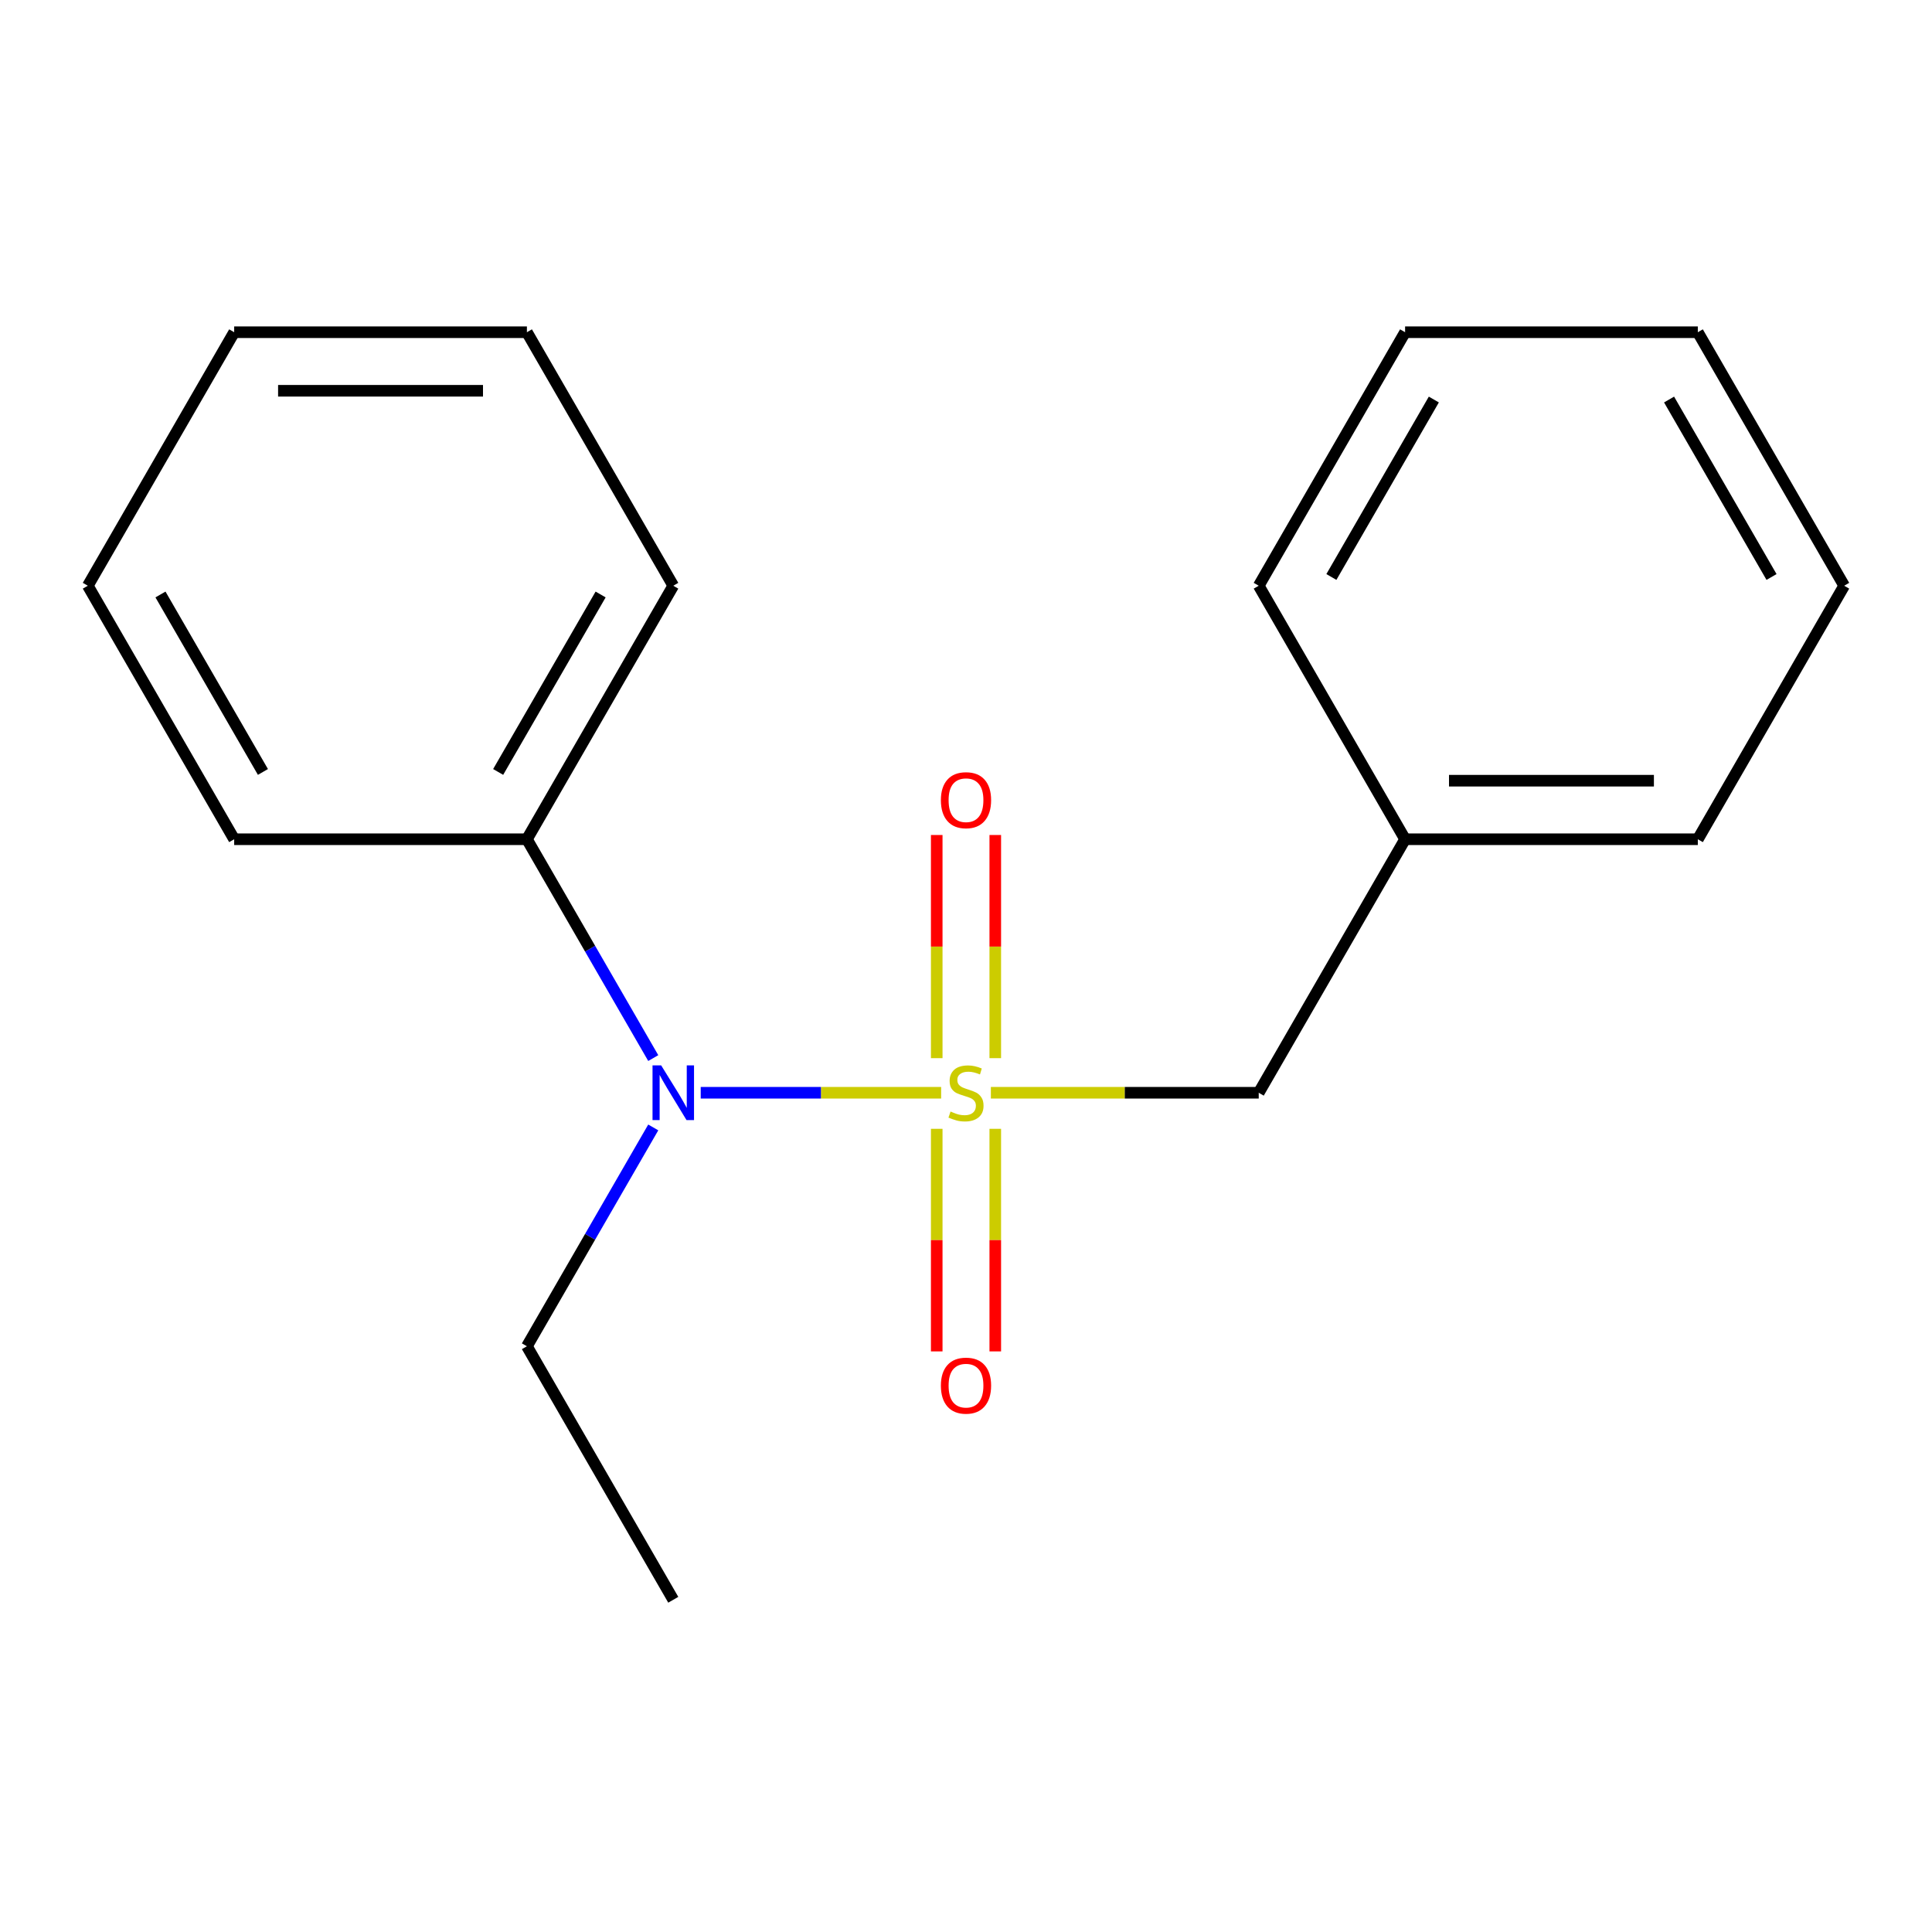<?xml version='1.0' encoding='iso-8859-1'?>
<svg version='1.1' baseProfile='full'
              xmlns='http://www.w3.org/2000/svg'
                      xmlns:rdkit='http://www.rdkit.org/xml'
                      xmlns:xlink='http://www.w3.org/1999/xlink'
                  xml:space='preserve'
width='1000px' height='1000px' viewBox='0 0 1000 1000'>
<!-- END OF HEADER -->
<rect style='opacity:1.0;fill:#FFFFFF;stroke:none' width='1000' height='1000' x='0' y='0'> </rect>
<path class='bond-0' d='M 487.132,565.608 L 424.912,565.608' style='fill:none;fill-rule:evenodd;stroke:#CCCC00;stroke-width:6px;stroke-linecap:butt;stroke-linejoin:miter;stroke-opacity:1' />
<path class='bond-0' d='M 424.912,565.608 L 362.691,565.608' style='fill:none;fill-rule:evenodd;stroke:#0000FF;stroke-width:6px;stroke-linecap:butt;stroke-linejoin:miter;stroke-opacity:1' />
<path class='bond-1' d='M 512.868,565.608 L 582.192,565.608' style='fill:none;fill-rule:evenodd;stroke:#CCCC00;stroke-width:6px;stroke-linecap:butt;stroke-linejoin:miter;stroke-opacity:1' />
<path class='bond-1' d='M 582.192,565.608 L 651.515,565.608' style='fill:none;fill-rule:evenodd;stroke:#000000;stroke-width:6px;stroke-linecap:butt;stroke-linejoin:miter;stroke-opacity:1' />
<path class='bond-2' d='M 515.152,547.7 L 515.152,489.947' style='fill:none;fill-rule:evenodd;stroke:#CCCC00;stroke-width:6px;stroke-linecap:butt;stroke-linejoin:miter;stroke-opacity:1' />
<path class='bond-2' d='M 515.152,489.947 L 515.152,432.193' style='fill:none;fill-rule:evenodd;stroke:#FF0000;stroke-width:6px;stroke-linecap:butt;stroke-linejoin:miter;stroke-opacity:1' />
<path class='bond-2' d='M 484.848,547.7 L 484.848,489.947' style='fill:none;fill-rule:evenodd;stroke:#CCCC00;stroke-width:6px;stroke-linecap:butt;stroke-linejoin:miter;stroke-opacity:1' />
<path class='bond-2' d='M 484.848,489.947 L 484.848,432.193' style='fill:none;fill-rule:evenodd;stroke:#FF0000;stroke-width:6px;stroke-linecap:butt;stroke-linejoin:miter;stroke-opacity:1' />
<path class='bond-3' d='M 484.848,584.276 L 484.848,641.879' style='fill:none;fill-rule:evenodd;stroke:#CCCC00;stroke-width:6px;stroke-linecap:butt;stroke-linejoin:miter;stroke-opacity:1' />
<path class='bond-3' d='M 484.848,641.879 L 484.848,699.482' style='fill:none;fill-rule:evenodd;stroke:#FF0000;stroke-width:6px;stroke-linecap:butt;stroke-linejoin:miter;stroke-opacity:1' />
<path class='bond-3' d='M 515.152,584.276 L 515.152,641.879' style='fill:none;fill-rule:evenodd;stroke:#CCCC00;stroke-width:6px;stroke-linecap:butt;stroke-linejoin:miter;stroke-opacity:1' />
<path class='bond-3' d='M 515.152,641.879 L 515.152,699.482' style='fill:none;fill-rule:evenodd;stroke:#FF0000;stroke-width:6px;stroke-linecap:butt;stroke-linejoin:miter;stroke-opacity:1' />
<path class='bond-4' d='M 338.123,547.66 L 305.425,491.026' style='fill:none;fill-rule:evenodd;stroke:#0000FF;stroke-width:6px;stroke-linecap:butt;stroke-linejoin:miter;stroke-opacity:1' />
<path class='bond-4' d='M 305.425,491.026 L 272.727,434.392' style='fill:none;fill-rule:evenodd;stroke:#000000;stroke-width:6px;stroke-linecap:butt;stroke-linejoin:miter;stroke-opacity:1' />
<path class='bond-6' d='M 338.123,583.556 L 305.425,640.19' style='fill:none;fill-rule:evenodd;stroke:#0000FF;stroke-width:6px;stroke-linecap:butt;stroke-linejoin:miter;stroke-opacity:1' />
<path class='bond-6' d='M 305.425,640.19 L 272.727,696.824' style='fill:none;fill-rule:evenodd;stroke:#000000;stroke-width:6px;stroke-linecap:butt;stroke-linejoin:miter;stroke-opacity:1' />
<path class='bond-5' d='M 651.515,565.608 L 727.273,434.392' style='fill:none;fill-rule:evenodd;stroke:#000000;stroke-width:6px;stroke-linecap:butt;stroke-linejoin:miter;stroke-opacity:1' />
<path class='bond-7' d='M 272.727,434.392 L 348.485,303.176' style='fill:none;fill-rule:evenodd;stroke:#000000;stroke-width:6px;stroke-linecap:butt;stroke-linejoin:miter;stroke-opacity:1' />
<path class='bond-7' d='M 257.848,399.558 L 310.878,307.707' style='fill:none;fill-rule:evenodd;stroke:#000000;stroke-width:6px;stroke-linecap:butt;stroke-linejoin:miter;stroke-opacity:1' />
<path class='bond-8' d='M 272.727,434.392 L 121.212,434.392' style='fill:none;fill-rule:evenodd;stroke:#000000;stroke-width:6px;stroke-linecap:butt;stroke-linejoin:miter;stroke-opacity:1' />
<path class='bond-9' d='M 727.273,434.392 L 878.788,434.392' style='fill:none;fill-rule:evenodd;stroke:#000000;stroke-width:6px;stroke-linecap:butt;stroke-linejoin:miter;stroke-opacity:1' />
<path class='bond-9' d='M 750,404.089 L 856.061,404.089' style='fill:none;fill-rule:evenodd;stroke:#000000;stroke-width:6px;stroke-linecap:butt;stroke-linejoin:miter;stroke-opacity:1' />
<path class='bond-10' d='M 727.273,434.392 L 651.515,303.176' style='fill:none;fill-rule:evenodd;stroke:#000000;stroke-width:6px;stroke-linecap:butt;stroke-linejoin:miter;stroke-opacity:1' />
<path class='bond-11' d='M 272.727,696.824 L 348.485,828.04' style='fill:none;fill-rule:evenodd;stroke:#000000;stroke-width:6px;stroke-linecap:butt;stroke-linejoin:miter;stroke-opacity:1' />
<path class='bond-13' d='M 348.485,303.176 L 272.727,171.96' style='fill:none;fill-rule:evenodd;stroke:#000000;stroke-width:6px;stroke-linecap:butt;stroke-linejoin:miter;stroke-opacity:1' />
<path class='bond-12' d='M 121.212,434.392 L 45.455,303.176' style='fill:none;fill-rule:evenodd;stroke:#000000;stroke-width:6px;stroke-linecap:butt;stroke-linejoin:miter;stroke-opacity:1' />
<path class='bond-12' d='M 136.092,399.558 L 83.061,307.707' style='fill:none;fill-rule:evenodd;stroke:#000000;stroke-width:6px;stroke-linecap:butt;stroke-linejoin:miter;stroke-opacity:1' />
<path class='bond-15' d='M 878.788,434.392 L 954.545,303.176' style='fill:none;fill-rule:evenodd;stroke:#000000;stroke-width:6px;stroke-linecap:butt;stroke-linejoin:miter;stroke-opacity:1' />
<path class='bond-14' d='M 651.515,303.176 L 727.273,171.96' style='fill:none;fill-rule:evenodd;stroke:#000000;stroke-width:6px;stroke-linecap:butt;stroke-linejoin:miter;stroke-opacity:1' />
<path class='bond-14' d='M 689.122,298.645 L 742.152,206.794' style='fill:none;fill-rule:evenodd;stroke:#000000;stroke-width:6px;stroke-linecap:butt;stroke-linejoin:miter;stroke-opacity:1' />
<path class='bond-16' d='M 45.455,303.176 L 121.212,171.96' style='fill:none;fill-rule:evenodd;stroke:#000000;stroke-width:6px;stroke-linecap:butt;stroke-linejoin:miter;stroke-opacity:1' />
<path class='bond-19' d='M 272.727,171.96 L 121.212,171.96' style='fill:none;fill-rule:evenodd;stroke:#000000;stroke-width:6px;stroke-linecap:butt;stroke-linejoin:miter;stroke-opacity:1' />
<path class='bond-19' d='M 250,202.263 L 143.939,202.263' style='fill:none;fill-rule:evenodd;stroke:#000000;stroke-width:6px;stroke-linecap:butt;stroke-linejoin:miter;stroke-opacity:1' />
<path class='bond-17' d='M 727.273,171.96 L 878.788,171.96' style='fill:none;fill-rule:evenodd;stroke:#000000;stroke-width:6px;stroke-linecap:butt;stroke-linejoin:miter;stroke-opacity:1' />
<path class='bond-18' d='M 954.545,303.176 L 878.788,171.96' style='fill:none;fill-rule:evenodd;stroke:#000000;stroke-width:6px;stroke-linecap:butt;stroke-linejoin:miter;stroke-opacity:1' />
<path class='bond-18' d='M 916.939,298.645 L 863.908,206.794' style='fill:none;fill-rule:evenodd;stroke:#000000;stroke-width:6px;stroke-linecap:butt;stroke-linejoin:miter;stroke-opacity:1' />
<path  class='atom-0' d='M 492 575.328
Q 492.32 575.448, 493.64 576.008
Q 494.96 576.568, 496.4 576.928
Q 497.88 577.248, 499.32 577.248
Q 502 577.248, 503.56 575.968
Q 505.12 574.648, 505.12 572.368
Q 505.12 570.808, 504.32 569.848
Q 503.56 568.888, 502.36 568.368
Q 501.16 567.848, 499.16 567.248
Q 496.64 566.488, 495.12 565.768
Q 493.64 565.048, 492.56 563.528
Q 491.52 562.008, 491.52 559.448
Q 491.52 555.888, 493.92 553.688
Q 496.36 551.488, 501.16 551.488
Q 504.44 551.488, 508.16 553.048
L 507.24 556.128
Q 503.84 554.728, 501.28 554.728
Q 498.52 554.728, 497 555.888
Q 495.48 557.008, 495.52 558.968
Q 495.52 560.488, 496.28 561.408
Q 497.08 562.328, 498.2 562.848
Q 499.36 563.368, 501.28 563.968
Q 503.84 564.768, 505.36 565.568
Q 506.88 566.368, 507.96 568.008
Q 509.08 569.608, 509.08 572.368
Q 509.08 576.288, 506.44 578.408
Q 503.84 580.488, 499.48 580.488
Q 496.96 580.488, 495.04 579.928
Q 493.16 579.408, 490.92 578.488
L 492 575.328
' fill='#CCCC00'/>
<path  class='atom-1' d='M 342.225 551.448
L 351.505 566.448
Q 352.425 567.928, 353.905 570.608
Q 355.385 573.288, 355.465 573.448
L 355.465 551.448
L 359.225 551.448
L 359.225 579.768
L 355.345 579.768
L 345.385 563.368
Q 344.225 561.448, 342.985 559.248
Q 341.785 557.048, 341.425 556.368
L 341.425 579.768
L 337.745 579.768
L 337.745 551.448
L 342.225 551.448
' fill='#0000FF'/>
<path  class='atom-3' d='M 487 414.173
Q 487 407.373, 490.36 403.573
Q 493.72 399.773, 500 399.773
Q 506.28 399.773, 509.64 403.573
Q 513 407.373, 513 414.173
Q 513 421.053, 509.6 424.973
Q 506.2 428.853, 500 428.853
Q 493.76 428.853, 490.36 424.973
Q 487 421.093, 487 414.173
M 500 425.653
Q 504.32 425.653, 506.64 422.773
Q 509 419.853, 509 414.173
Q 509 408.613, 506.64 405.813
Q 504.32 402.973, 500 402.973
Q 495.68 402.973, 493.32 405.773
Q 491 408.573, 491 414.173
Q 491 419.893, 493.32 422.773
Q 495.68 425.653, 500 425.653
' fill='#FF0000'/>
<path  class='atom-4' d='M 487 717.203
Q 487 710.403, 490.36 706.603
Q 493.72 702.803, 500 702.803
Q 506.28 702.803, 509.64 706.603
Q 513 710.403, 513 717.203
Q 513 724.083, 509.6 728.003
Q 506.2 731.883, 500 731.883
Q 493.76 731.883, 490.36 728.003
Q 487 724.123, 487 717.203
M 500 728.683
Q 504.32 728.683, 506.64 725.803
Q 509 722.883, 509 717.203
Q 509 711.643, 506.64 708.843
Q 504.32 706.003, 500 706.003
Q 495.68 706.003, 493.32 708.803
Q 491 711.603, 491 717.203
Q 491 722.923, 493.32 725.803
Q 495.68 728.683, 500 728.683
' fill='#FF0000'/>
</svg>
